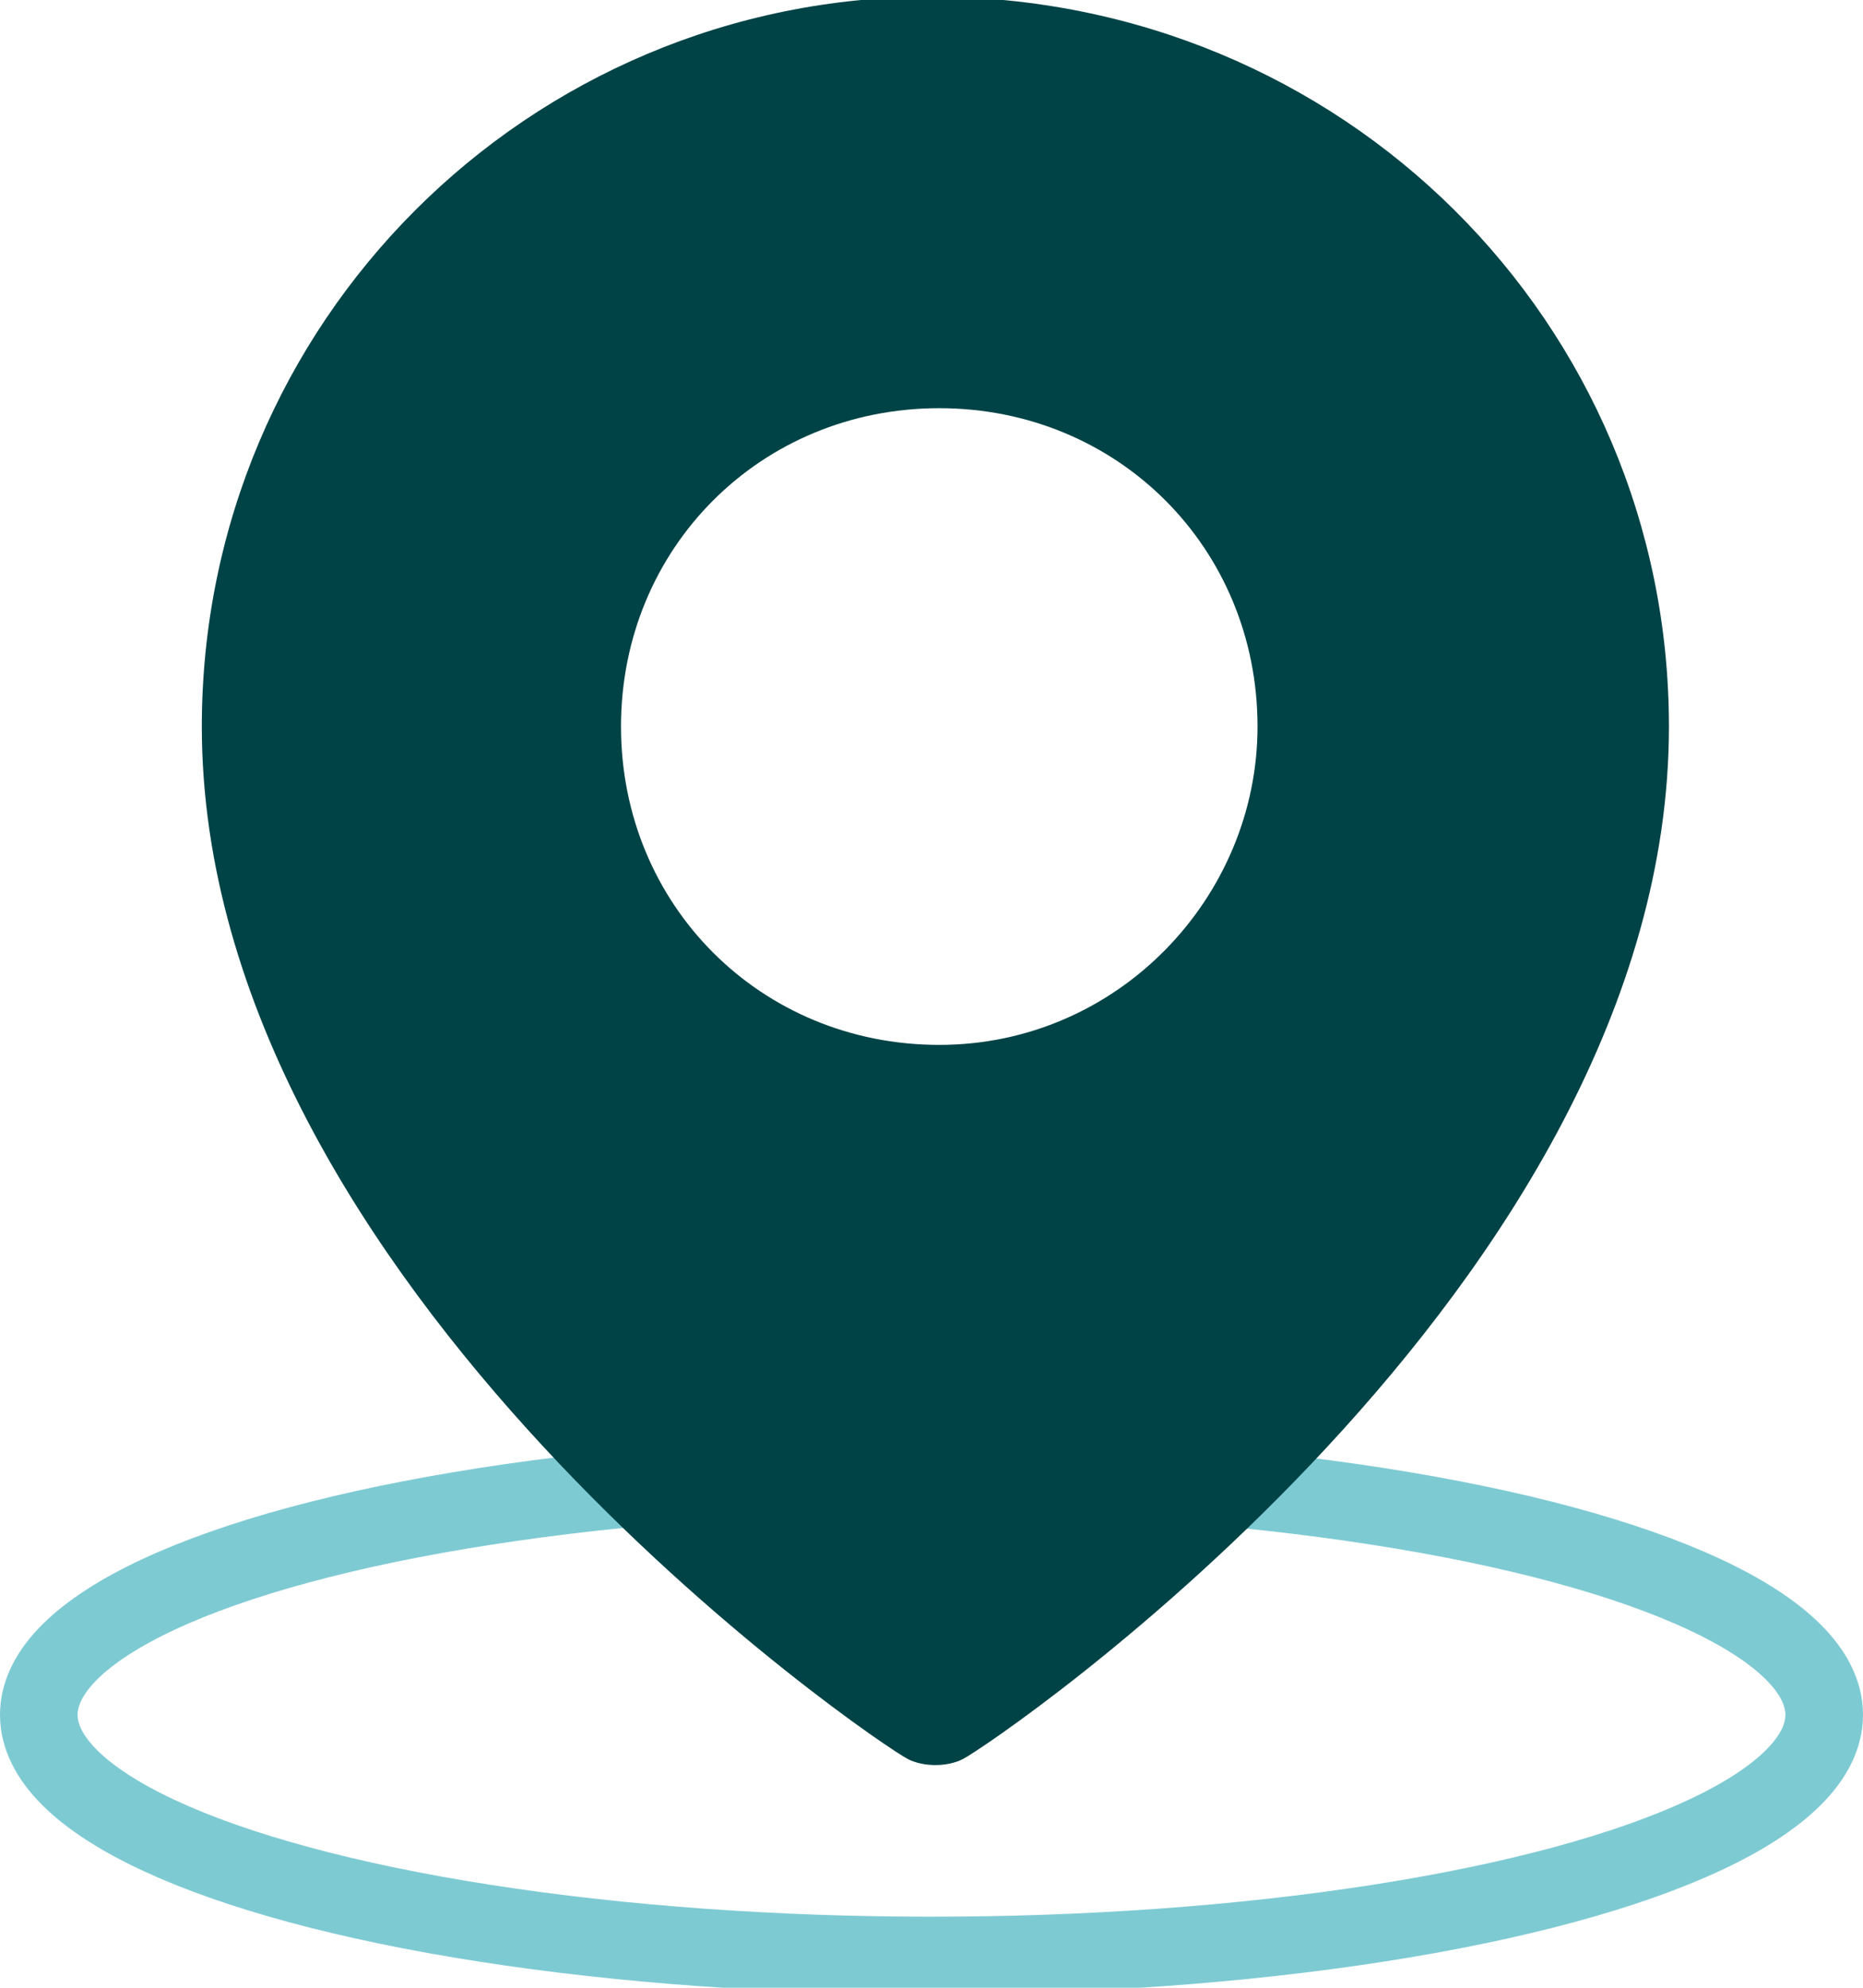 <svg xmlns="http://www.w3.org/2000/svg" xmlns:xlink="http://www.w3.org/1999/xlink" id="Calque_1" x="0px" y="0px" viewBox="0 0 24 25.6" style="enable-background:new 0 0 24 25.6;" xml:space="preserve"> <style type="text/css"> .st0{fill:none;} .st1{fill:none;stroke:#7ECAD3;} .st2{fill:#004346;} </style> <g id="local" transform="translate(-1273 -1985.543)"> <g id="Ellipse_213" transform="translate(1273 2004.028)"> <ellipse class="st0" cx="12" cy="3.6" rx="12" ry="3.6"></ellipse> <ellipse class="st1" cx="12" cy="3.6" rx="11.5" ry="3.1"></ellipse> </g> <path id="Location" class="st2" d="M1294.5,1994.9c0,7.2-8.7,13.1-9.1,13.3c-0.2,0.1-0.5,0.1-0.7,0c-0.4-0.2-9.1-6.1-9.1-13.3 c0-5.2,4.2-9.4,9.4-9.4C1290.3,1985.5,1294.5,1989.7,1294.5,1994.9L1294.5,1994.9z M1289.2,1994.9c0-2.3-1.8-4.1-4.1-4.1 c-2.3,0-4.1,1.8-4.1,4.1c0,2.3,1.8,4.1,4.1,4.1c0,0,0,0,0,0C1287.4,1999,1289.2,1997.1,1289.2,1994.9 C1289.2,1994.9,1289.2,1994.9,1289.2,1994.9z"></path> </g> </svg>